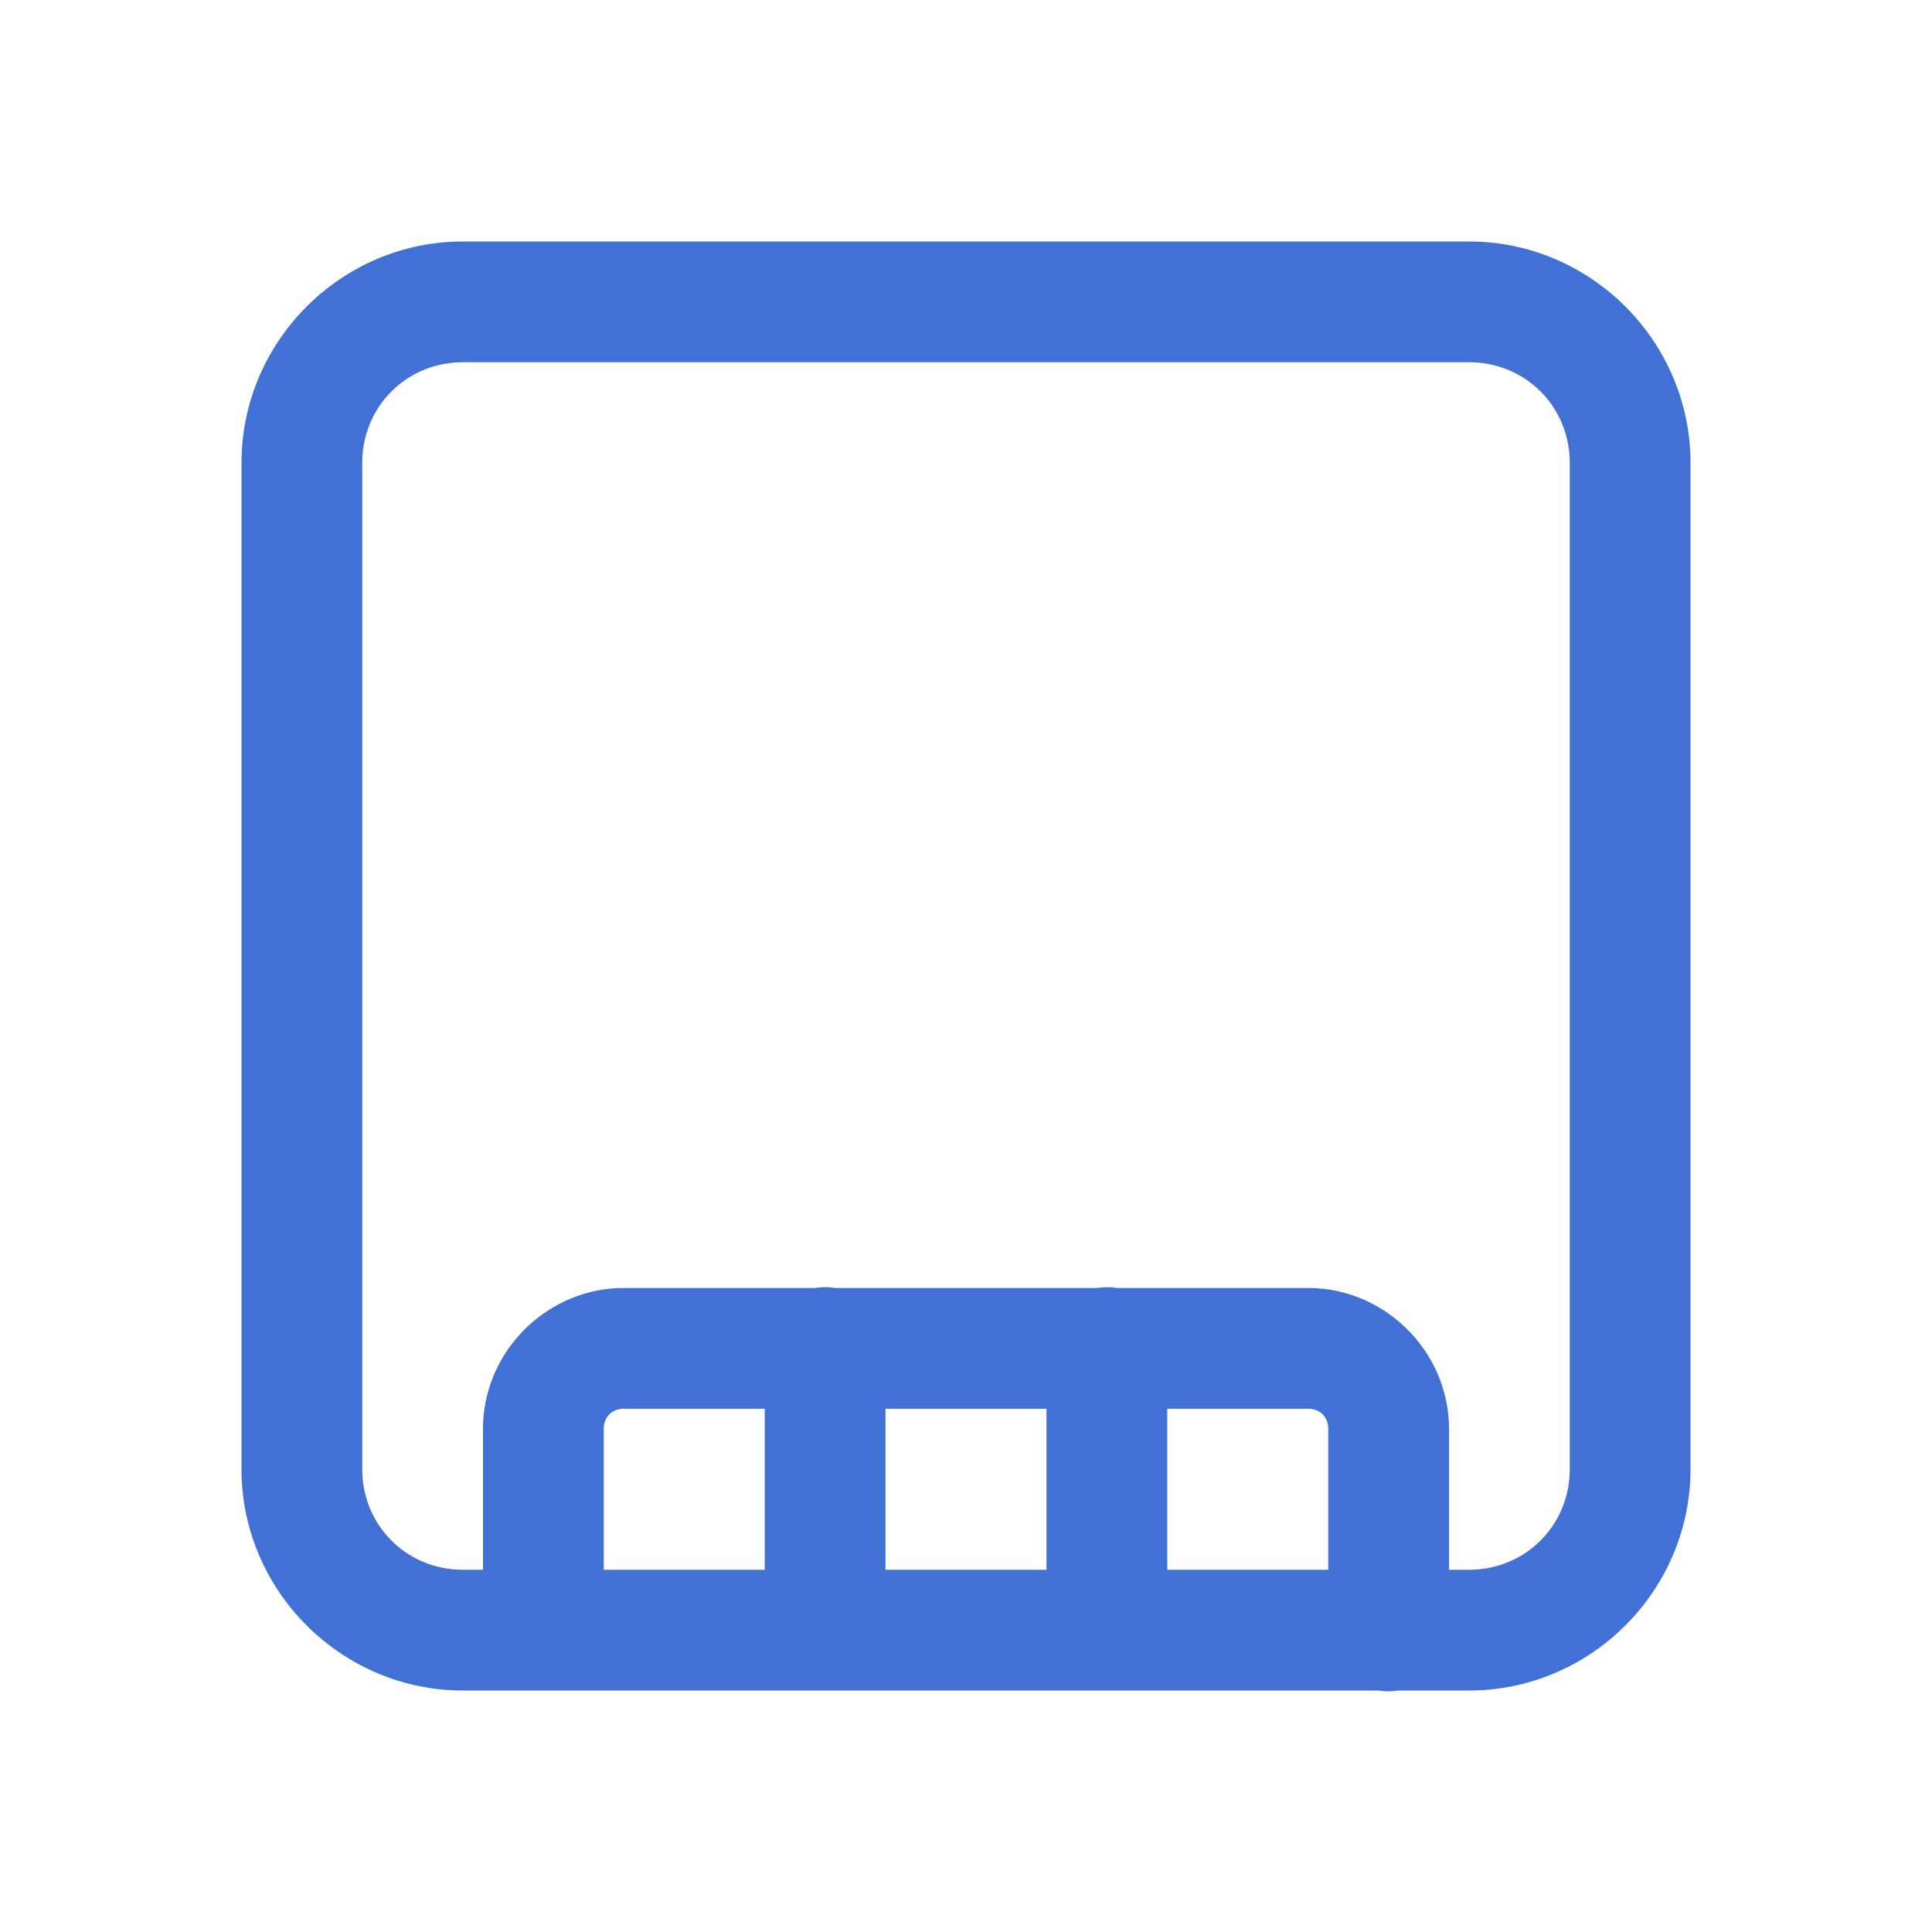 <?xml version="1.0" encoding="UTF-8"?> <svg xmlns="http://www.w3.org/2000/svg" viewBox="0 0 48 48"><path d="M11.5 6C8.48 6 6 8.48 6 11.5L6 36.5C6 39.52 8.48 42 11.5 42L34.254 42 A 1.5 1.5 0 0 0 34.74 42L36.5 42C39.52 42 42 39.52 42 36.5L42 11.5C42 8.48 39.52 6 36.5 6L11.5 6 z M 11.5 9L36.5 9C37.898 9 39 10.102 39 11.5L39 36.5C39 37.898 37.898 39 36.5 39L36 39L36 35.5C36 33.585 34.415 32 32.5 32L27.746 32 A 1.5 1.5 0 0 0 27.26 32L20.746 32 A 1.5 1.5 0 0 0 20.477 31.979 A 1.5 1.5 0 0 0 20.26 32L15.5 32C13.585 32 12 33.585 12 35.5L12 39L11.5 39C10.102 39 9 37.898 9 36.5L9 11.5C9 10.102 10.102 9 11.5 9 z M 15.5 35L19 35L19 39L15 39L15 35.5C15 35.205 15.205 35 15.5 35 z M 22 35L26 35L26 39L22 39L22 35 z M 29 35L32.5 35C32.795 35 33 35.205 33 35.5L33 39L29 39L29 35 z" fill="#4271D6"></path></svg> 